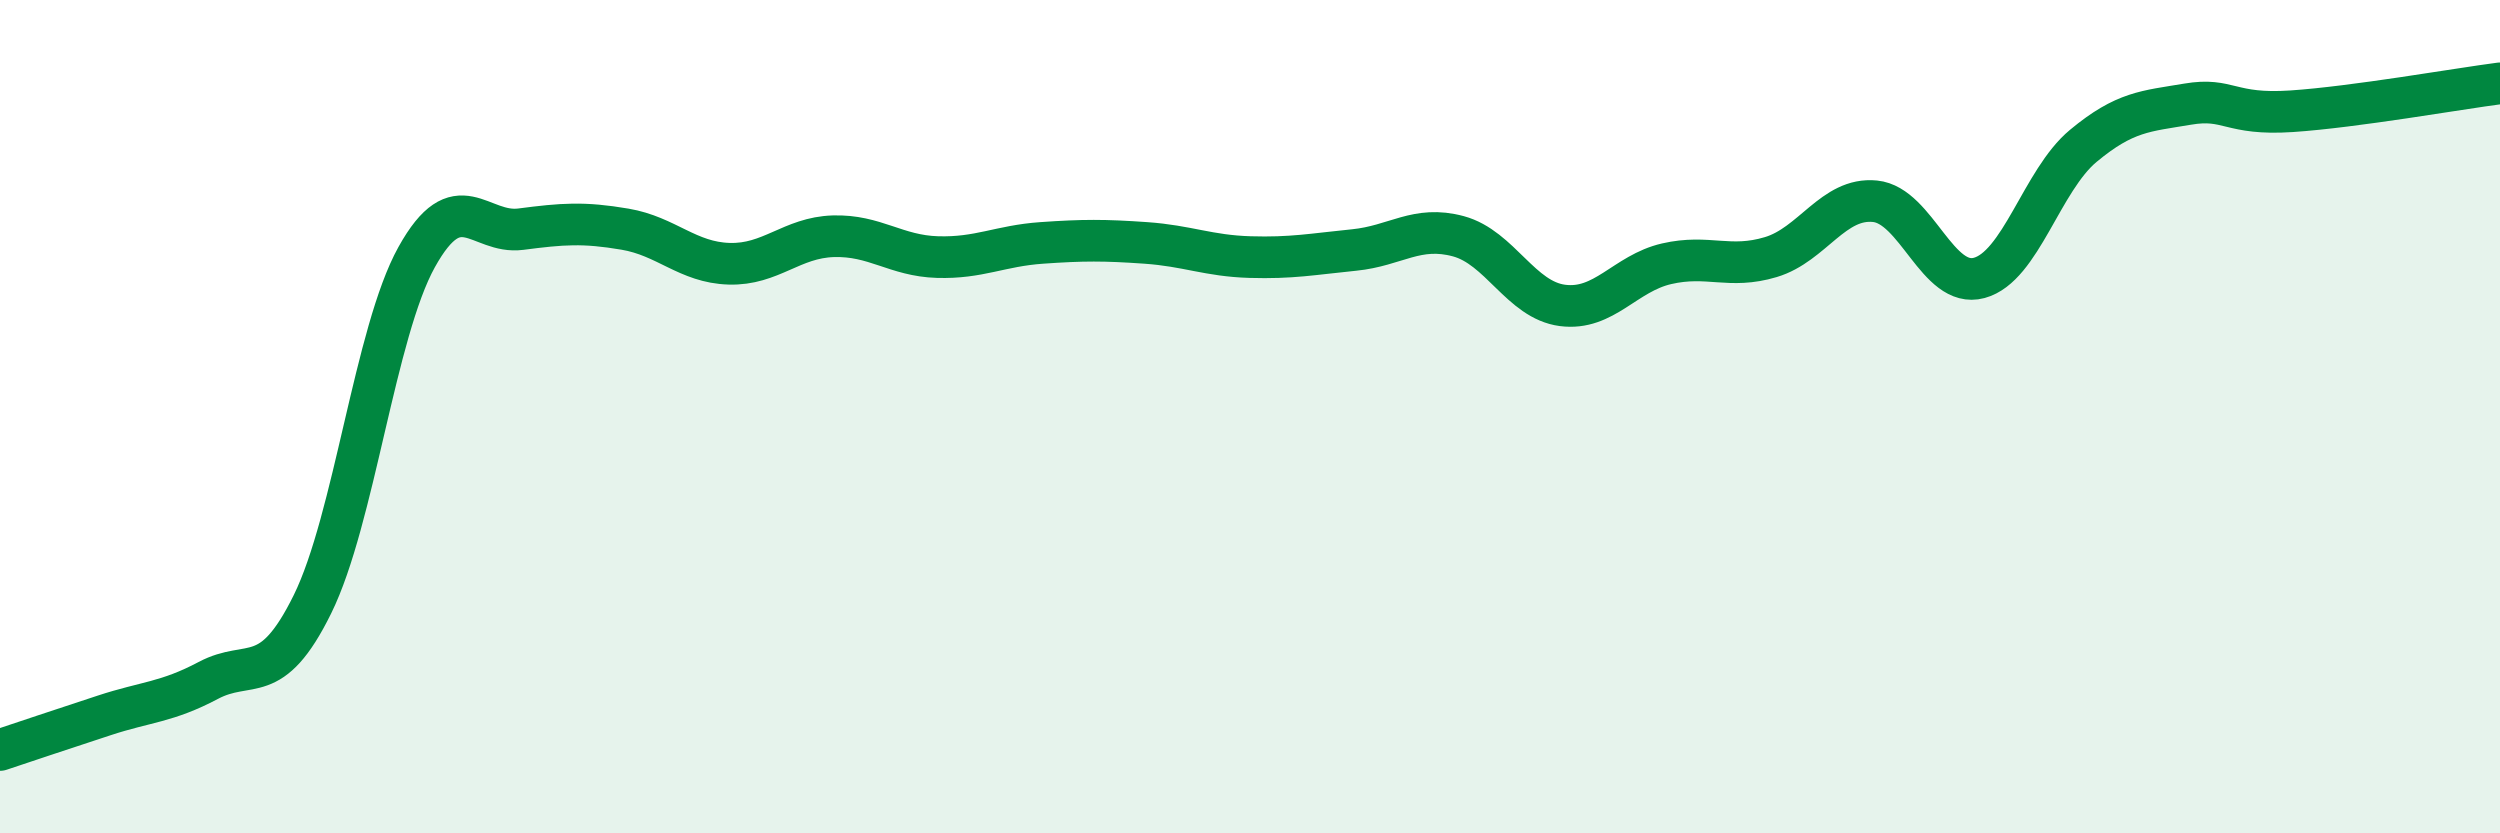 
    <svg width="60" height="20" viewBox="0 0 60 20" xmlns="http://www.w3.org/2000/svg">
      <path
        d="M 0,18 C 0.5,17.83 1.5,17.5 2.5,17.17 C 3.5,16.84 4,16.86 5,16.33 C 6,15.8 6.5,16.53 7.5,14.5 C 8.5,12.47 9,7.97 10,6.17 C 11,4.37 11.5,5.63 12.5,5.5 C 13.5,5.37 14,5.33 15,5.5 C 16,5.67 16.5,6.3 17.5,6.33 C 18.5,6.36 19,5.7 20,5.67 C 21,5.64 21.5,6.14 22.5,6.17 C 23.5,6.2 24,5.9 25,5.83 C 26,5.76 26.5,5.76 27.5,5.83 C 28.5,5.9 29,6.14 30,6.17 C 31,6.2 31.5,6.1 32.5,6 C 33.5,5.9 34,5.4 35,5.67 C 36,5.94 36.5,7.2 37.5,7.33 C 38.5,7.46 39,6.56 40,6.33 C 41,6.1 41.5,6.47 42.5,6.17 C 43.5,5.87 44,4.73 45,4.83 C 46,4.93 46.5,6.94 47.5,6.67 C 48.5,6.4 49,4.33 50,3.5 C 51,2.67 51.5,2.67 52.5,2.5 C 53.5,2.33 53.5,2.77 55,2.67 C 56.5,2.57 59,2.13 60,2L60 20L0 20Z"
        fill="#008740"
        opacity="0.1"
        stroke-linecap="round"
        stroke-linejoin="round"
      />
      <path
        d="M 0,18 C 0.5,17.83 1.5,17.5 2.5,17.17 C 3.5,16.84 4,16.86 5,16.33 C 6,15.8 6.5,16.53 7.5,14.5 C 8.5,12.47 9,7.97 10,6.17 C 11,4.37 11.5,5.63 12.5,5.5 C 13.5,5.37 14,5.33 15,5.5 C 16,5.67 16.5,6.3 17.5,6.33 C 18.5,6.36 19,5.7 20,5.67 C 21,5.64 21.5,6.14 22.5,6.17 C 23.5,6.2 24,5.9 25,5.83 C 26,5.76 26.5,5.76 27.5,5.83 C 28.5,5.9 29,6.14 30,6.17 C 31,6.2 31.5,6.1 32.5,6 C 33.5,5.9 34,5.4 35,5.67 C 36,5.94 36.5,7.2 37.5,7.33 C 38.5,7.46 39,6.56 40,6.33 C 41,6.1 41.5,6.47 42.5,6.17 C 43.5,5.87 44,4.73 45,4.83 C 46,4.93 46.5,6.94 47.5,6.67 C 48.5,6.4 49,4.33 50,3.5 C 51,2.67 51.5,2.67 52.5,2.5 C 53.5,2.33 53.5,2.77 55,2.67 C 56.5,2.57 59,2.13 60,2"
        stroke="#008740"
        stroke-width="1"
        fill="none"
        stroke-linecap="round"
        stroke-linejoin="round"
      />
    </svg>
  